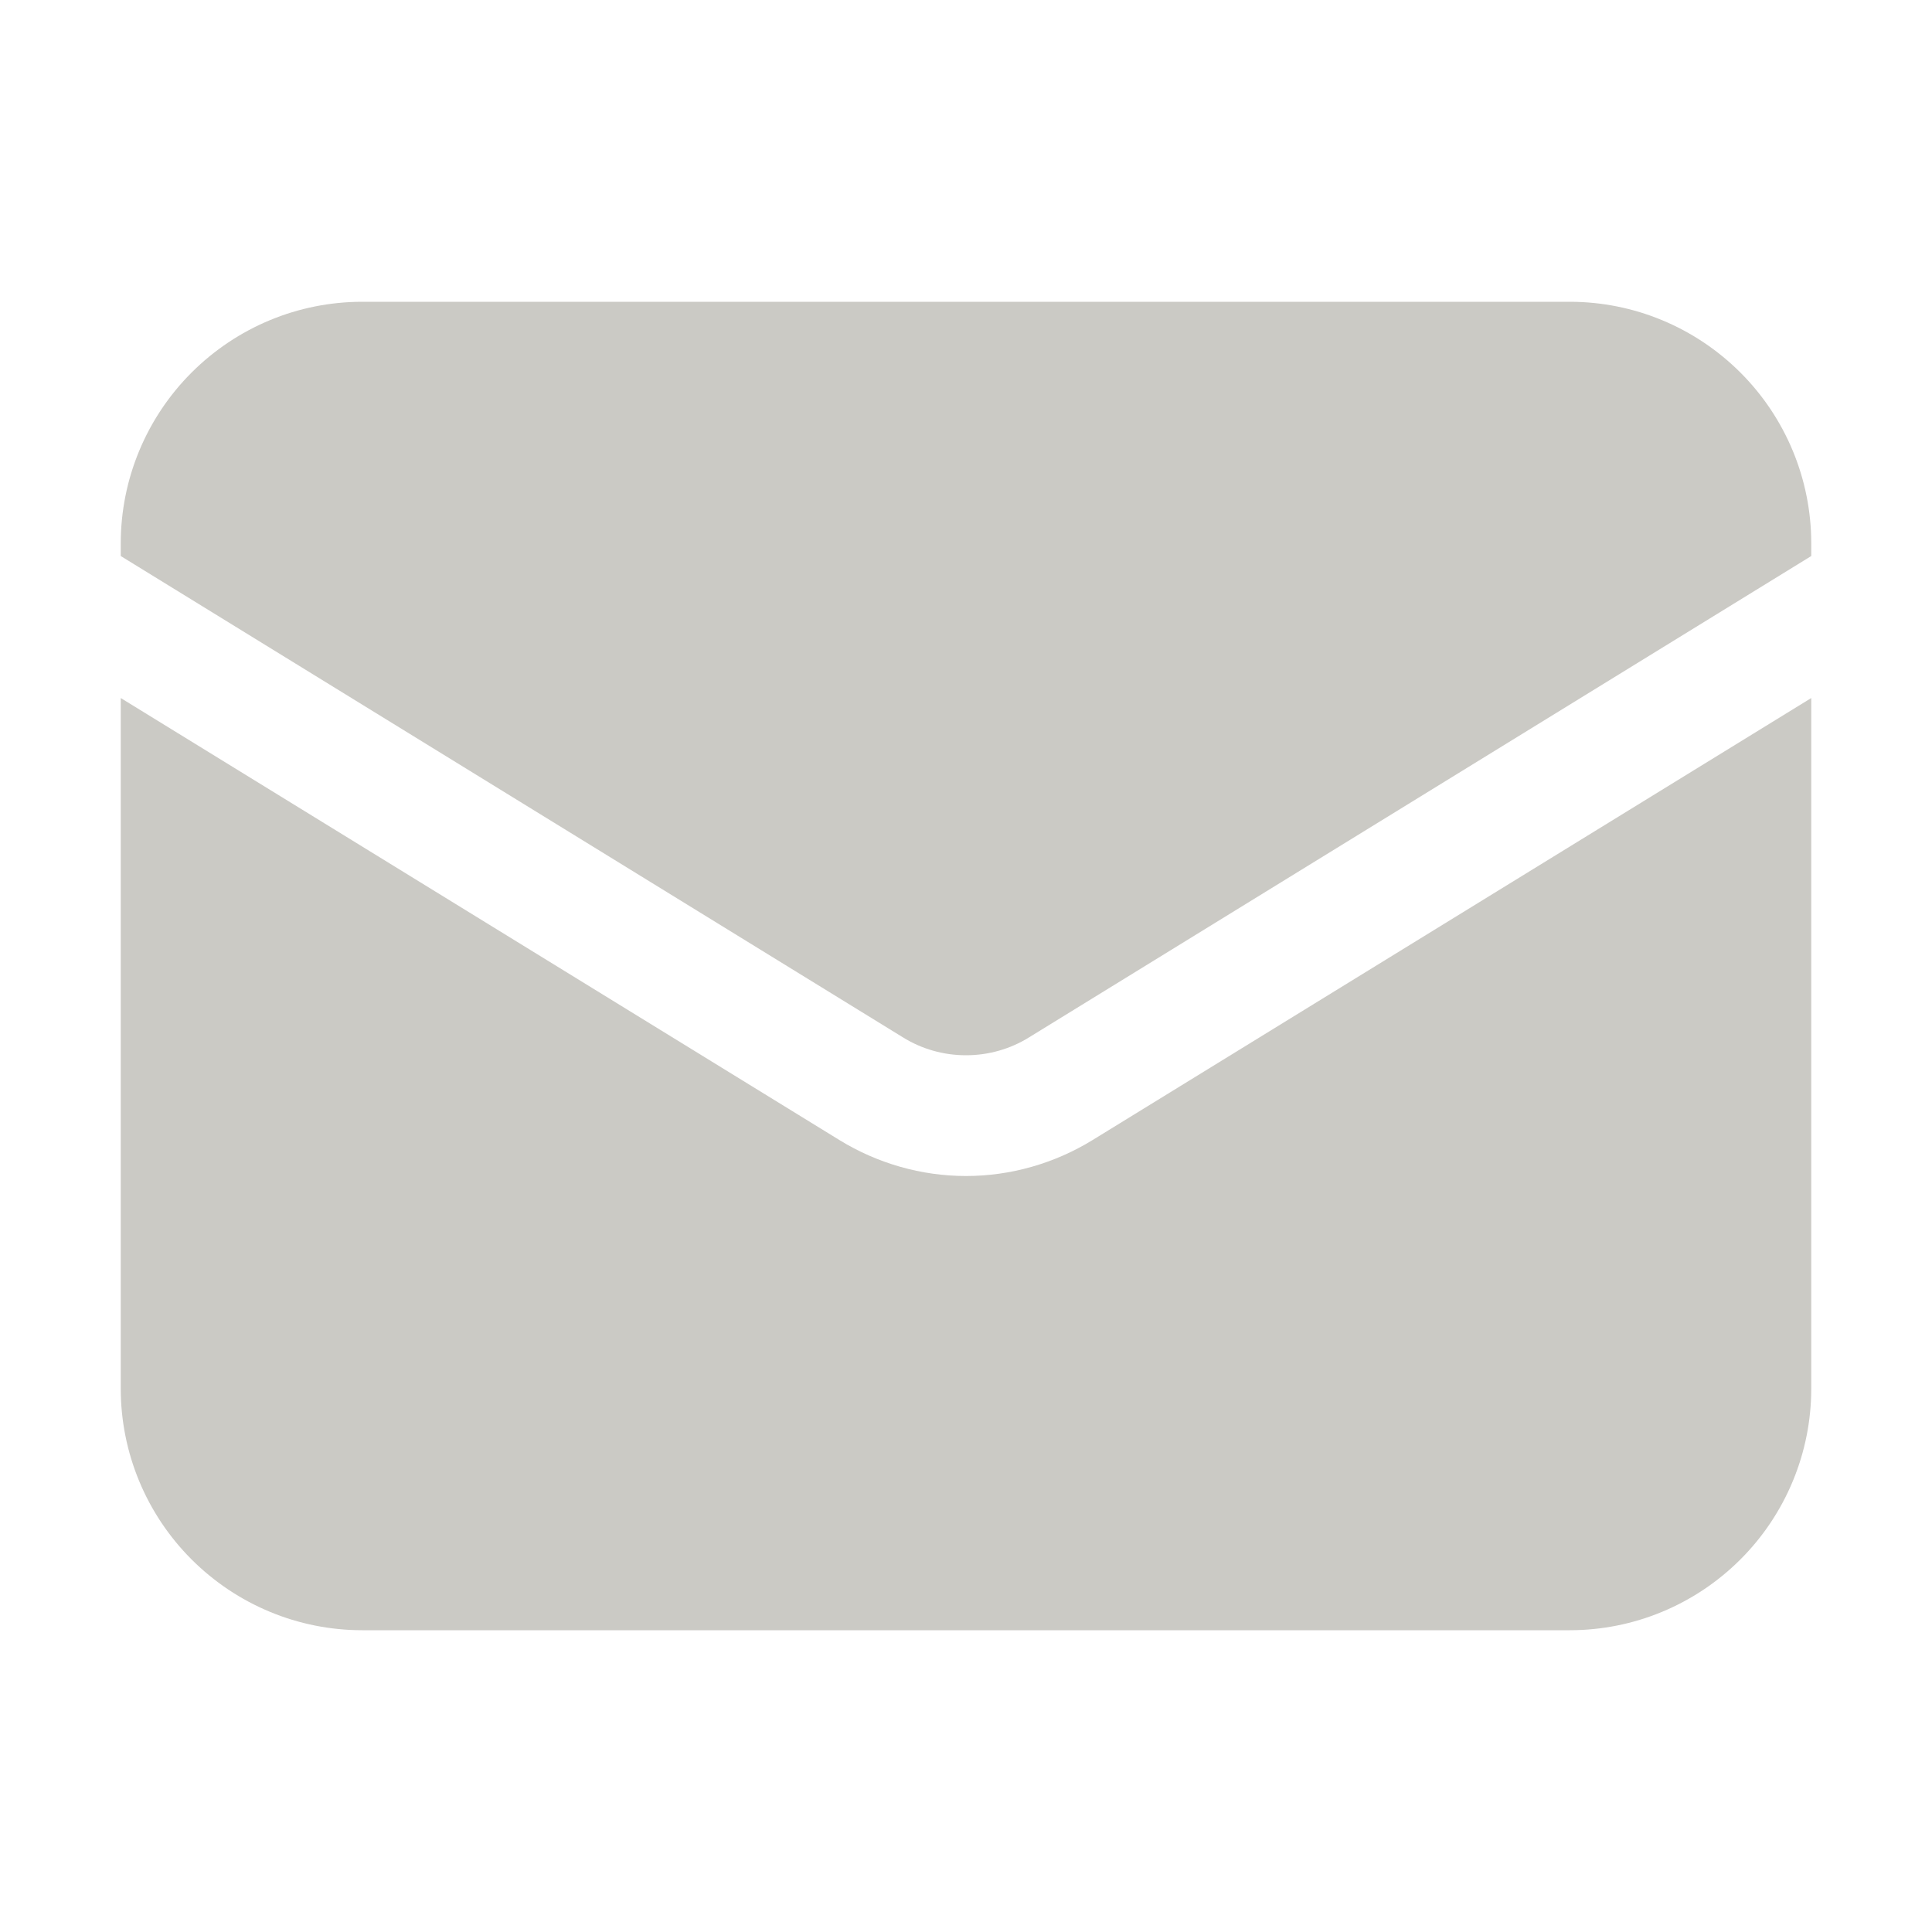 <?xml version="1.0" encoding="UTF-8"?> <svg xmlns="http://www.w3.org/2000/svg" width="10" height="10" viewBox="0 0 10 10" fill="none"><g opacity="0.3"><path d="M0.625 3.613V7.188C0.625 7.519 0.757 7.837 0.991 8.071C1.226 8.306 1.543 8.438 1.875 8.438H8.125C8.457 8.438 8.774 8.306 9.009 8.071C9.243 7.837 9.375 7.519 9.375 7.188V3.613L5.655 5.901C5.458 6.022 5.231 6.087 5 6.087C4.769 6.087 4.542 6.022 4.345 5.901L0.625 3.613Z" fill="#514C3D"></path><path d="M9.375 2.878V2.812C9.375 2.481 9.243 2.163 9.009 1.929C8.774 1.694 8.457 1.562 8.125 1.562H1.875C1.543 1.562 1.226 1.694 0.991 1.929C0.757 2.163 0.625 2.481 0.625 2.812V2.878L4.673 5.369C4.771 5.43 4.884 5.462 5 5.462C5.116 5.462 5.229 5.43 5.327 5.369L9.375 2.878Z" fill="#514C3D"></path></g></svg> 